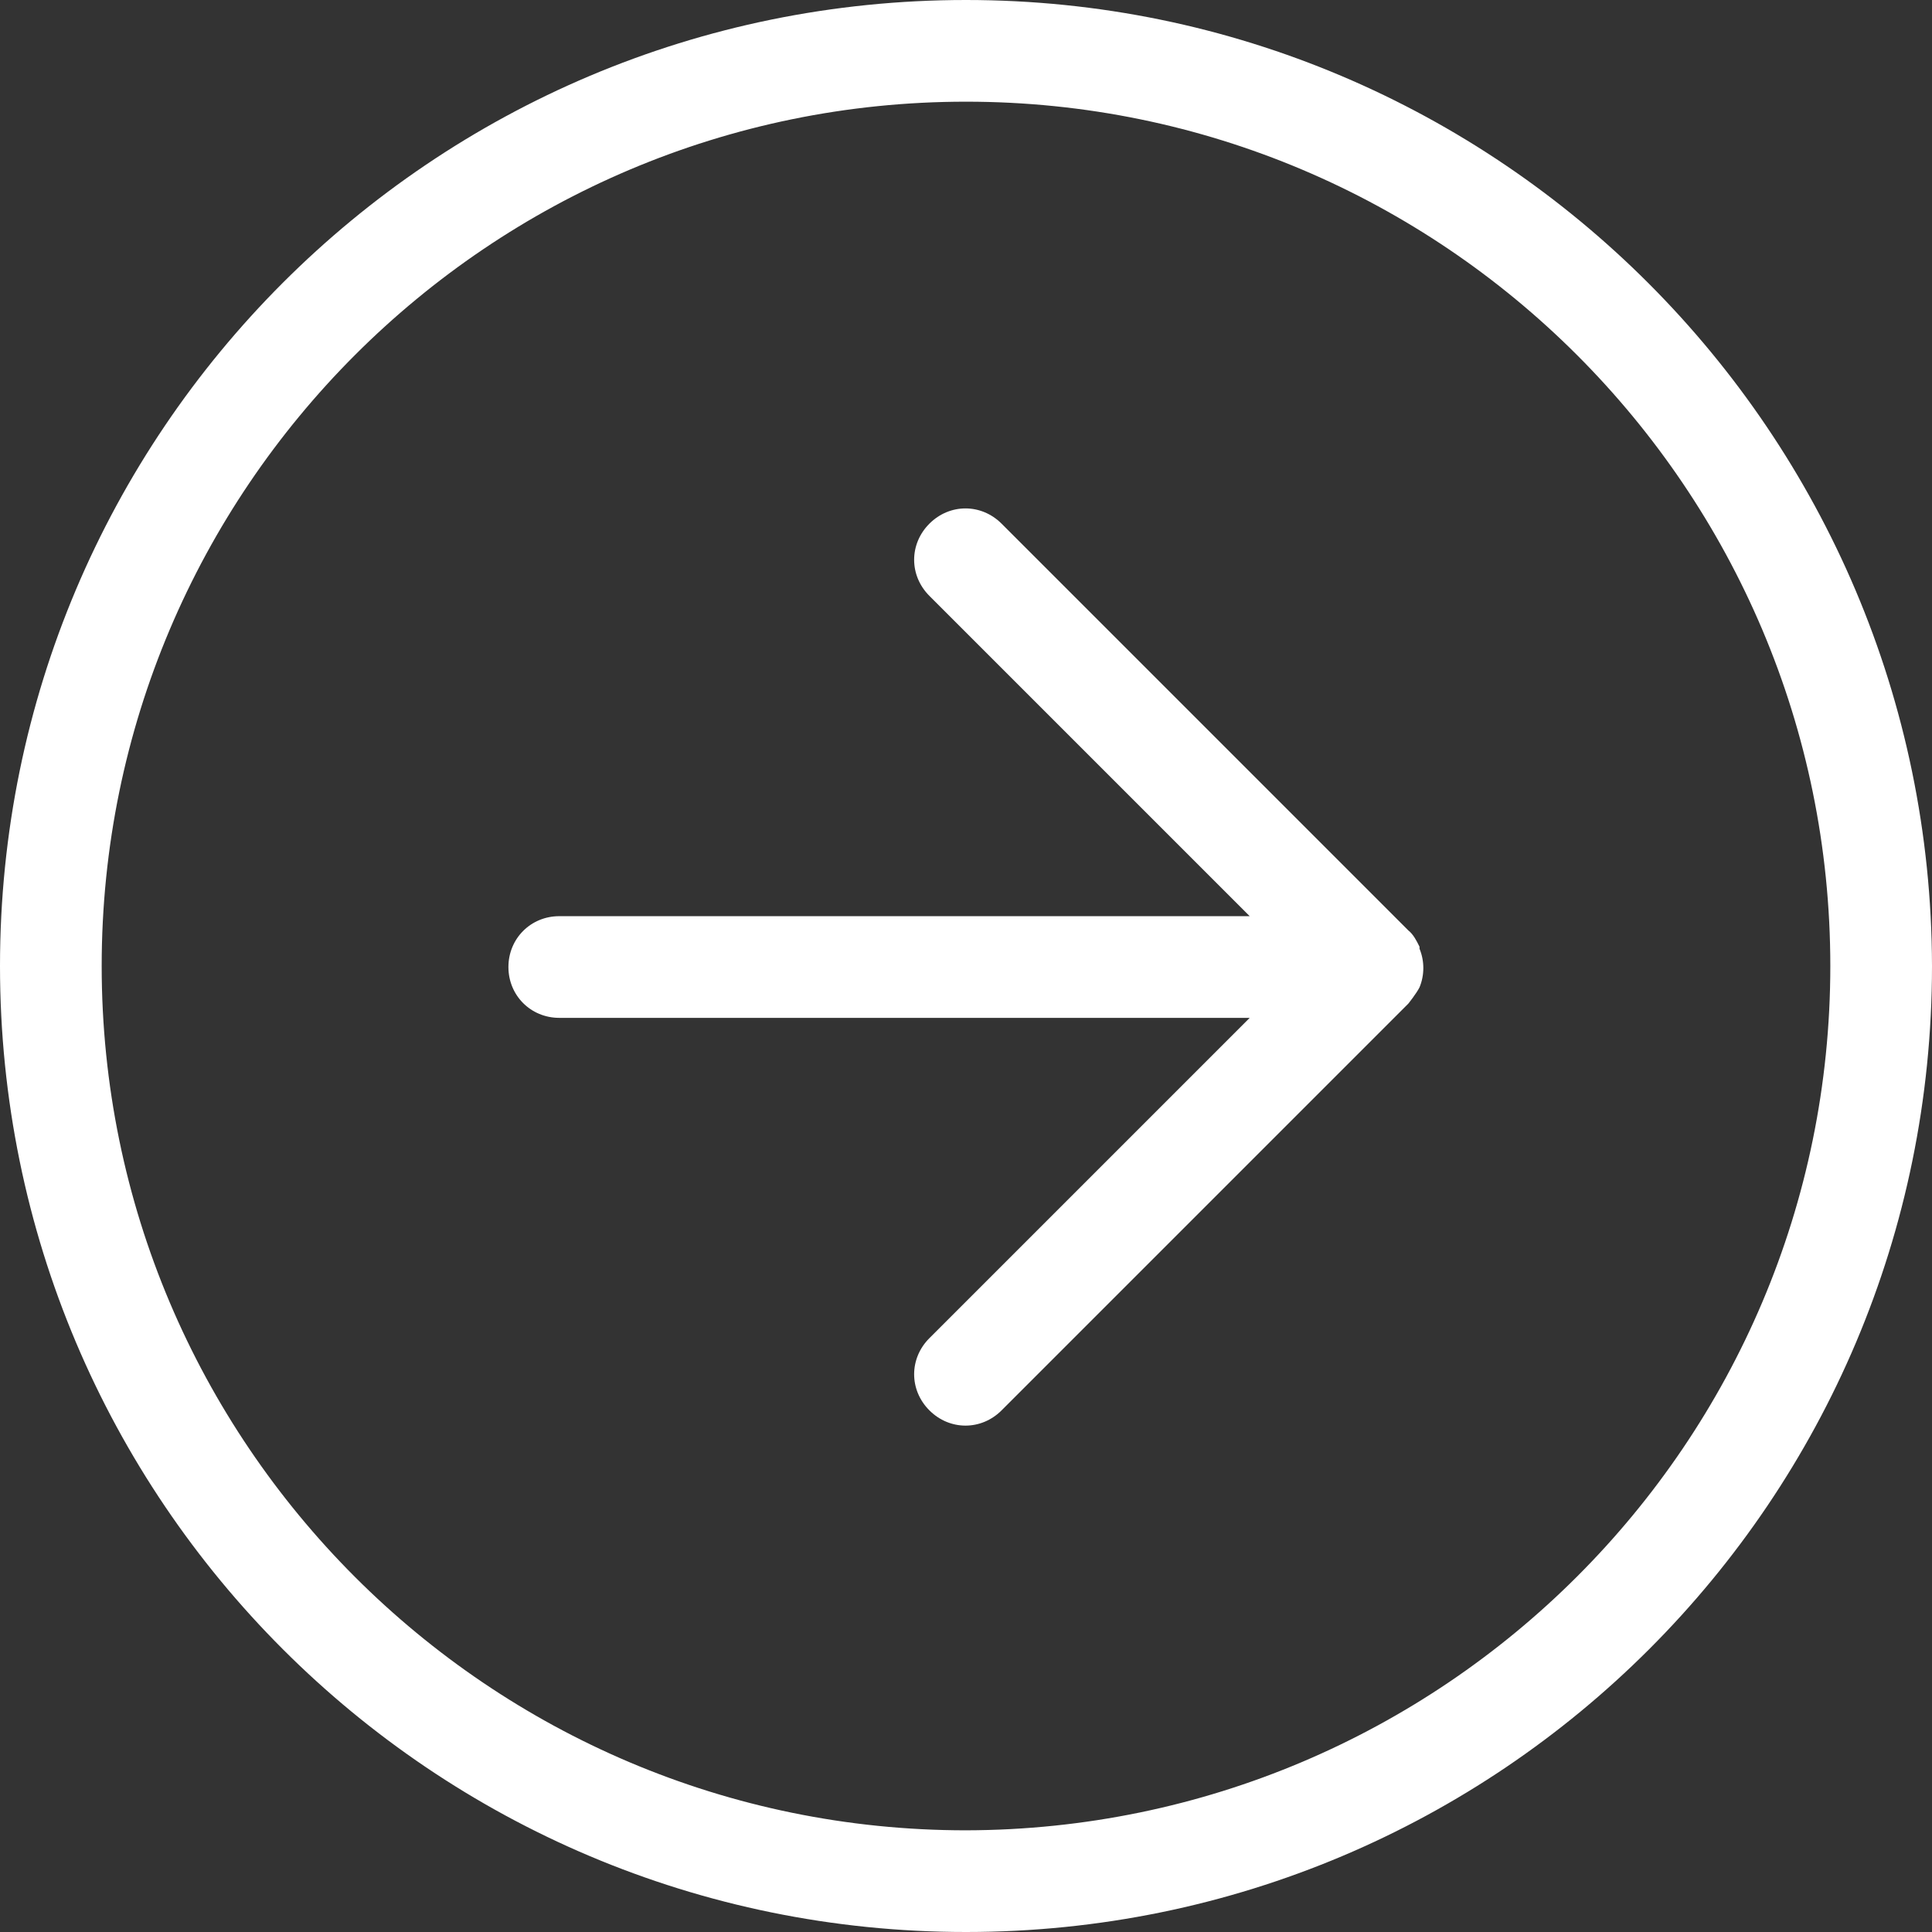 <?xml version="1.0" encoding="UTF-8"?>
<svg id="Ebene_2" data-name="Ebene 2" xmlns="http://www.w3.org/2000/svg" viewBox="0 0 19 19">
  <rect x="0" y="0" width="19" height="19" fill="#333333" stroke="none"/>
  <defs>
    <style>
      .cls-1 {
        fill: #fff;
      }
    </style>
  </defs>
  <g id="Ebene_1-2" data-name="Ebene 1">
    <g>
      <path class="cls-1" d="M9.5,0C4.25,0,0,4.25,0,9.5s4.25,9.5,9.5,9.5,9.5-4.25,9.5-9.5C18.99,4.26,14.74,0,9.5,0ZM9.5,18c-4.69,0-8.5-3.81-8.5-8.5S4.81,1,9.5,1s8.5,3.81,8.5,8.5c0,4.69-3.81,8.49-8.5,8.5Z"/>
      <path class="cls-1" d="M13.96,9.31c-.03-.06-.06-.12-.11-.16l-4-4c-.2-.2-.51-.2-.71,0s-.2.51,0,.71l3.15,3.15h-6.79c-.28,0-.5.22-.5.5s.22.5.5.5h6.79l-3.15,3.15c-.2.2-.2.51,0,.71s.51.2.71,0l4-4s.08-.1.11-.16c.05-.12.05-.26,0-.38Z"/>
    </g>
  </g>
</svg>